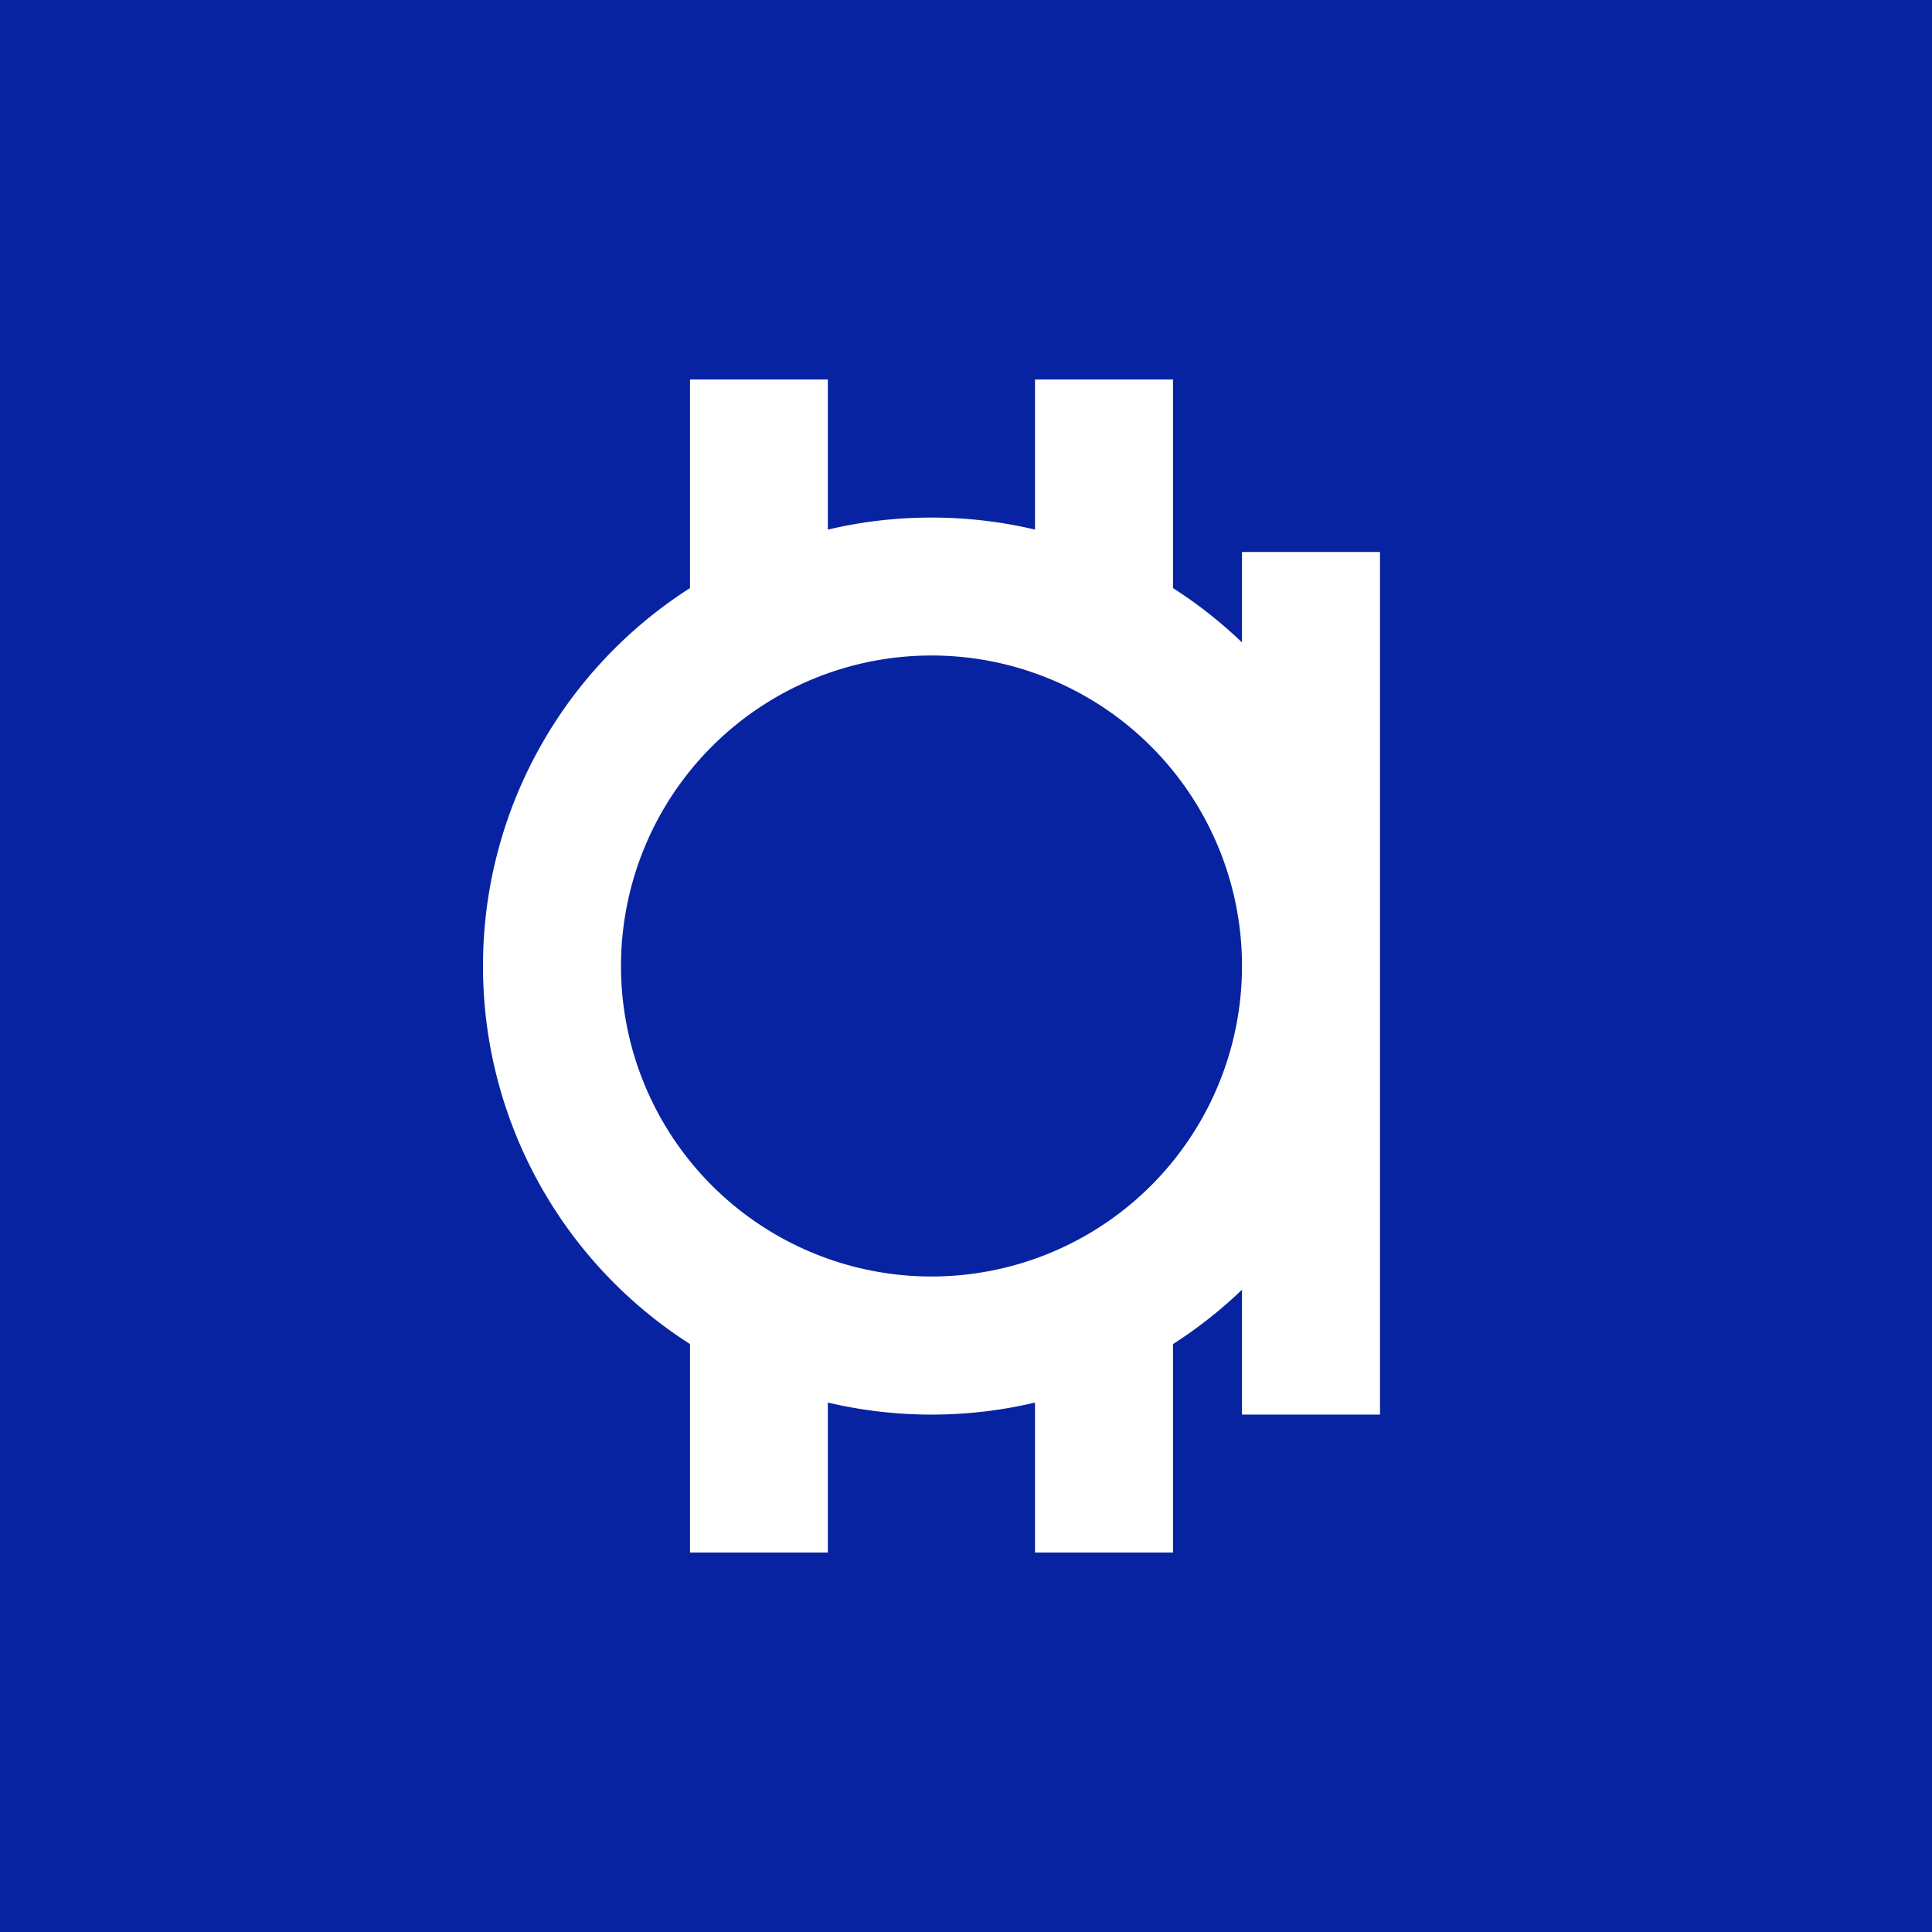 <!-- by TradingView --><svg width="56" height="56" xmlns="http://www.w3.org/2000/svg"><path fill="#0723A1" d="M0 0h56v56H0z"/><path fill-rule="evenodd" d="M23.995 11H20v6.046a12.99 12.99 0 00-6 10.956 12.99 12.99 0 006 10.956V45h3.995v-4.347c.965.228 1.97.35 3.005.35 1.032 0 2.037-.121 3-.349V45h4v-6.041c.718-.46 1.388-.988 2-1.576v3.62h4V28.028v-.027V16h-4v2.621a13.056 13.056 0 00-2-1.575V11h-4v4.35a13.041 13.041 0 00-3-.348c-1.034 0-2.04.12-3.005.35V11zM36 28a9 9 0 10-18 0 9 9 0 0018 0z" fill="#fff"/></svg>